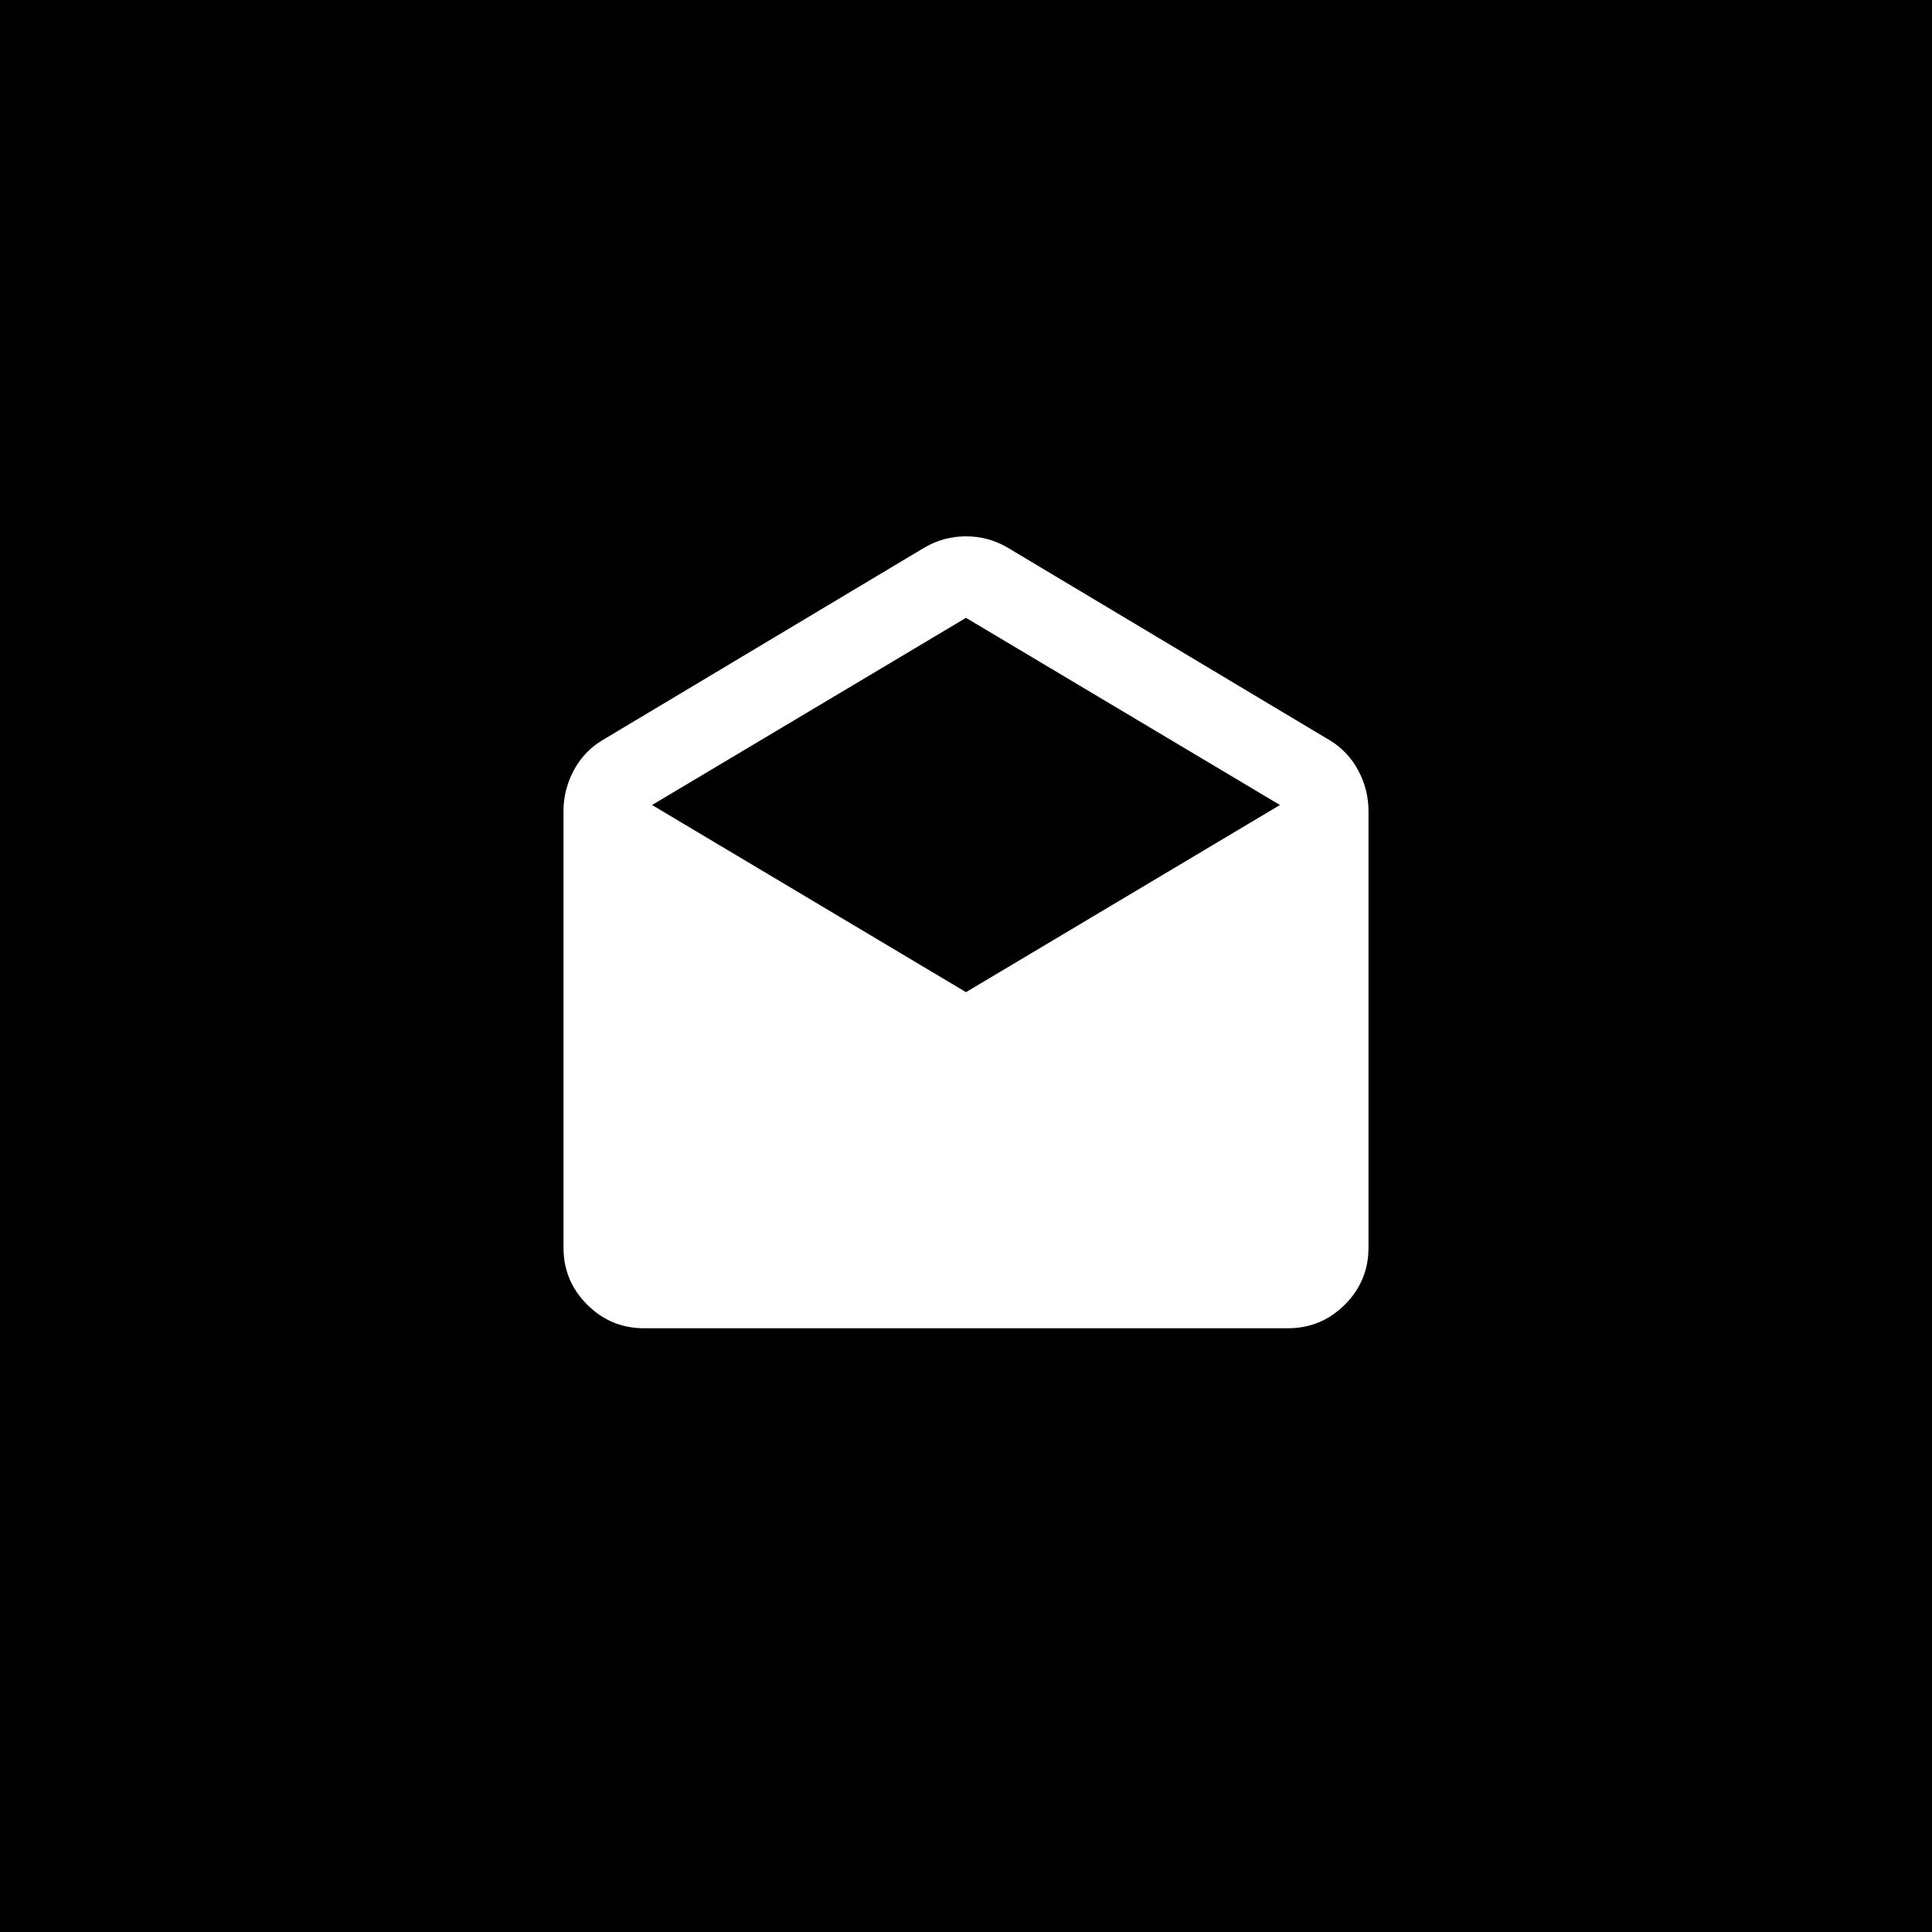 <svg width="48" height="48" viewBox="0 0 48 48" fill="none" xmlns="http://www.w3.org/2000/svg">
<rect width="48" height="48" fill="black"/>
<path d="M25.025 13.6L33.05 18.4C33.35 18.584 33.583 18.834 33.75 19.15C33.917 19.467 34 19.8 34 20.15V31C34 31.55 33.804 32.021 33.413 32.413C33.021 32.804 32.55 33 32 33H16C15.45 33 14.979 32.804 14.588 32.413C14.196 32.021 14 31.55 14 31V20.15C14 19.8 14.083 19.467 14.25 19.15C14.417 18.834 14.65 18.584 14.95 18.4L22.975 13.6C23.292 13.417 23.633 13.325 24 13.325C24.367 13.325 24.708 13.417 25.025 13.6ZM24 24.65L31.8 20L24 15.35L16.2 20L24 24.65Z" fill="white"/>
</svg>
